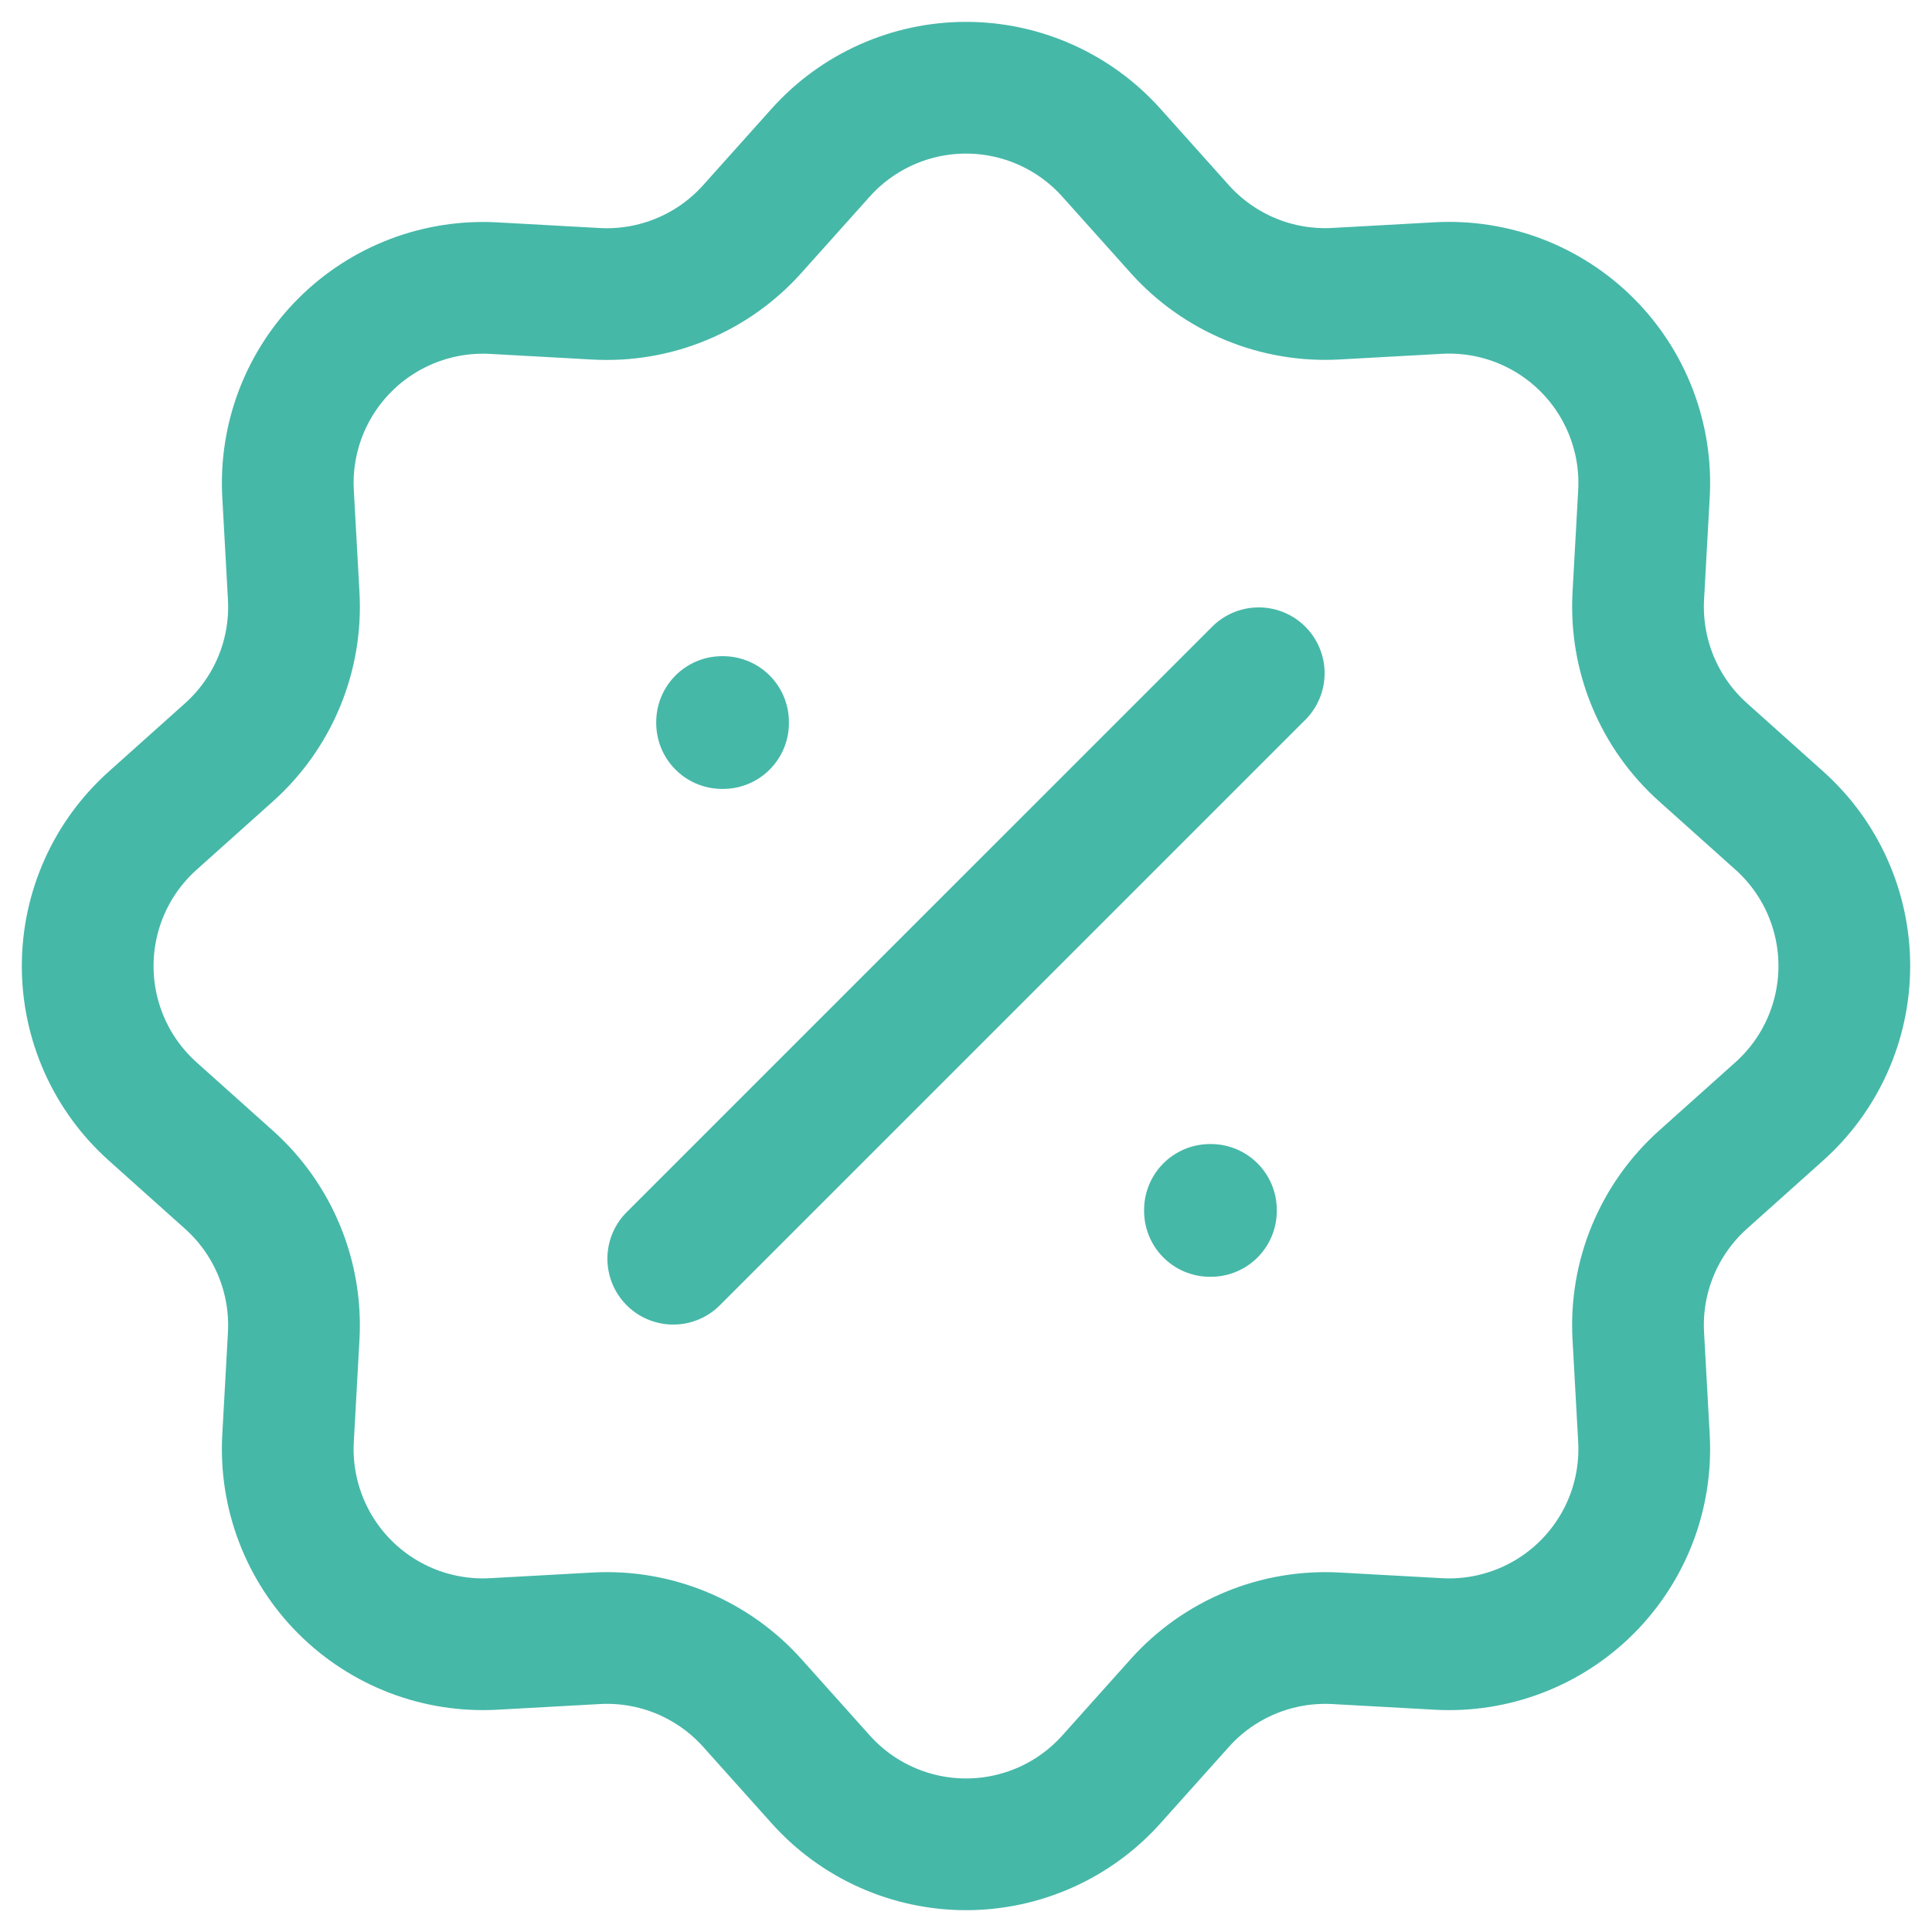 <svg xmlns="http://www.w3.org/2000/svg" fill="none" viewBox="0 0 44 44" height="44" width="44">
<path stroke-width="3" stroke="#46B8A8" d="M18.689 3.478C19.106 3.012 19.616 2.64 20.187 2.385C20.757 2.13 21.375 1.998 22 1.998C22.625 1.998 23.243 2.13 23.813 2.385C24.384 2.64 24.894 3.012 25.311 3.478L26.867 5.216C27.311 5.712 27.862 6.102 28.478 6.358C29.094 6.613 29.759 6.726 30.424 6.689L32.758 6.56C33.382 6.526 34.006 6.623 34.59 6.846C35.174 7.07 35.704 7.414 36.146 7.856C36.588 8.298 36.931 8.828 37.154 9.412C37.377 9.996 37.475 10.62 37.44 11.244L37.311 13.575C37.275 14.241 37.388 14.906 37.643 15.521C37.898 16.137 38.288 16.687 38.784 17.131L40.522 18.687C40.988 19.104 41.361 19.614 41.616 20.185C41.871 20.756 42.003 21.374 42.003 21.999C42.003 22.624 41.871 23.242 41.616 23.813C41.361 24.384 40.988 24.894 40.522 25.311L38.784 26.867C38.288 27.311 37.898 27.862 37.642 28.478C37.387 29.093 37.274 29.759 37.311 30.424L37.44 32.758C37.474 33.382 37.377 34.006 37.154 34.59C36.93 35.174 36.586 35.704 36.144 36.146C35.702 36.588 35.172 36.931 34.588 37.154C34.004 37.377 33.38 37.475 32.756 37.44L30.424 37.311C29.759 37.275 29.094 37.388 28.479 37.643C27.863 37.898 27.313 38.288 26.869 38.784L25.313 40.522C24.896 40.988 24.386 41.361 23.815 41.616C23.244 41.871 22.626 42.003 22.001 42.003C21.376 42.003 20.758 41.871 20.187 41.616C19.616 41.361 19.106 40.988 18.689 40.522L17.133 38.784C16.689 38.288 16.138 37.898 15.522 37.642C14.906 37.387 14.241 37.274 13.576 37.311L11.242 37.44C10.618 37.474 9.994 37.377 9.41 37.154C8.826 36.93 8.296 36.586 7.854 36.144C7.412 35.702 7.069 35.172 6.846 34.588C6.623 34.004 6.525 33.38 6.56 32.755L6.689 30.424C6.725 29.759 6.612 29.094 6.357 28.479C6.102 27.863 5.712 27.313 5.216 26.869L3.478 25.313C3.012 24.896 2.639 24.386 2.384 23.815C2.129 23.244 1.997 22.626 1.997 22.001C1.997 21.376 2.129 20.758 2.384 20.187C2.639 19.616 3.012 19.106 3.478 18.689L5.216 17.133C5.712 16.689 6.103 16.138 6.358 15.522C6.613 14.906 6.726 14.241 6.689 13.575L6.56 11.242C6.526 10.618 6.624 9.994 6.847 9.411C7.071 8.827 7.415 8.297 7.857 7.856C8.299 7.414 8.829 7.071 9.413 6.848C9.996 6.625 10.621 6.528 11.244 6.562L13.576 6.691C14.241 6.728 14.906 6.614 15.521 6.359C16.137 6.104 16.687 5.714 17.131 5.218L18.689 3.478Z"></path>
<path stroke-linejoin="round" stroke-width="3" stroke="#46B8A8" d="M16.445 16.444H16.467V16.467H16.445V16.444ZM27.556 27.555H27.578V27.578H27.556V27.555Z"></path>
<path stroke-linejoin="round" stroke-linecap="round" stroke-width="3" stroke="#46B8A8" d="M28.667 15.333L15.333 28.666"></path>
</svg>
